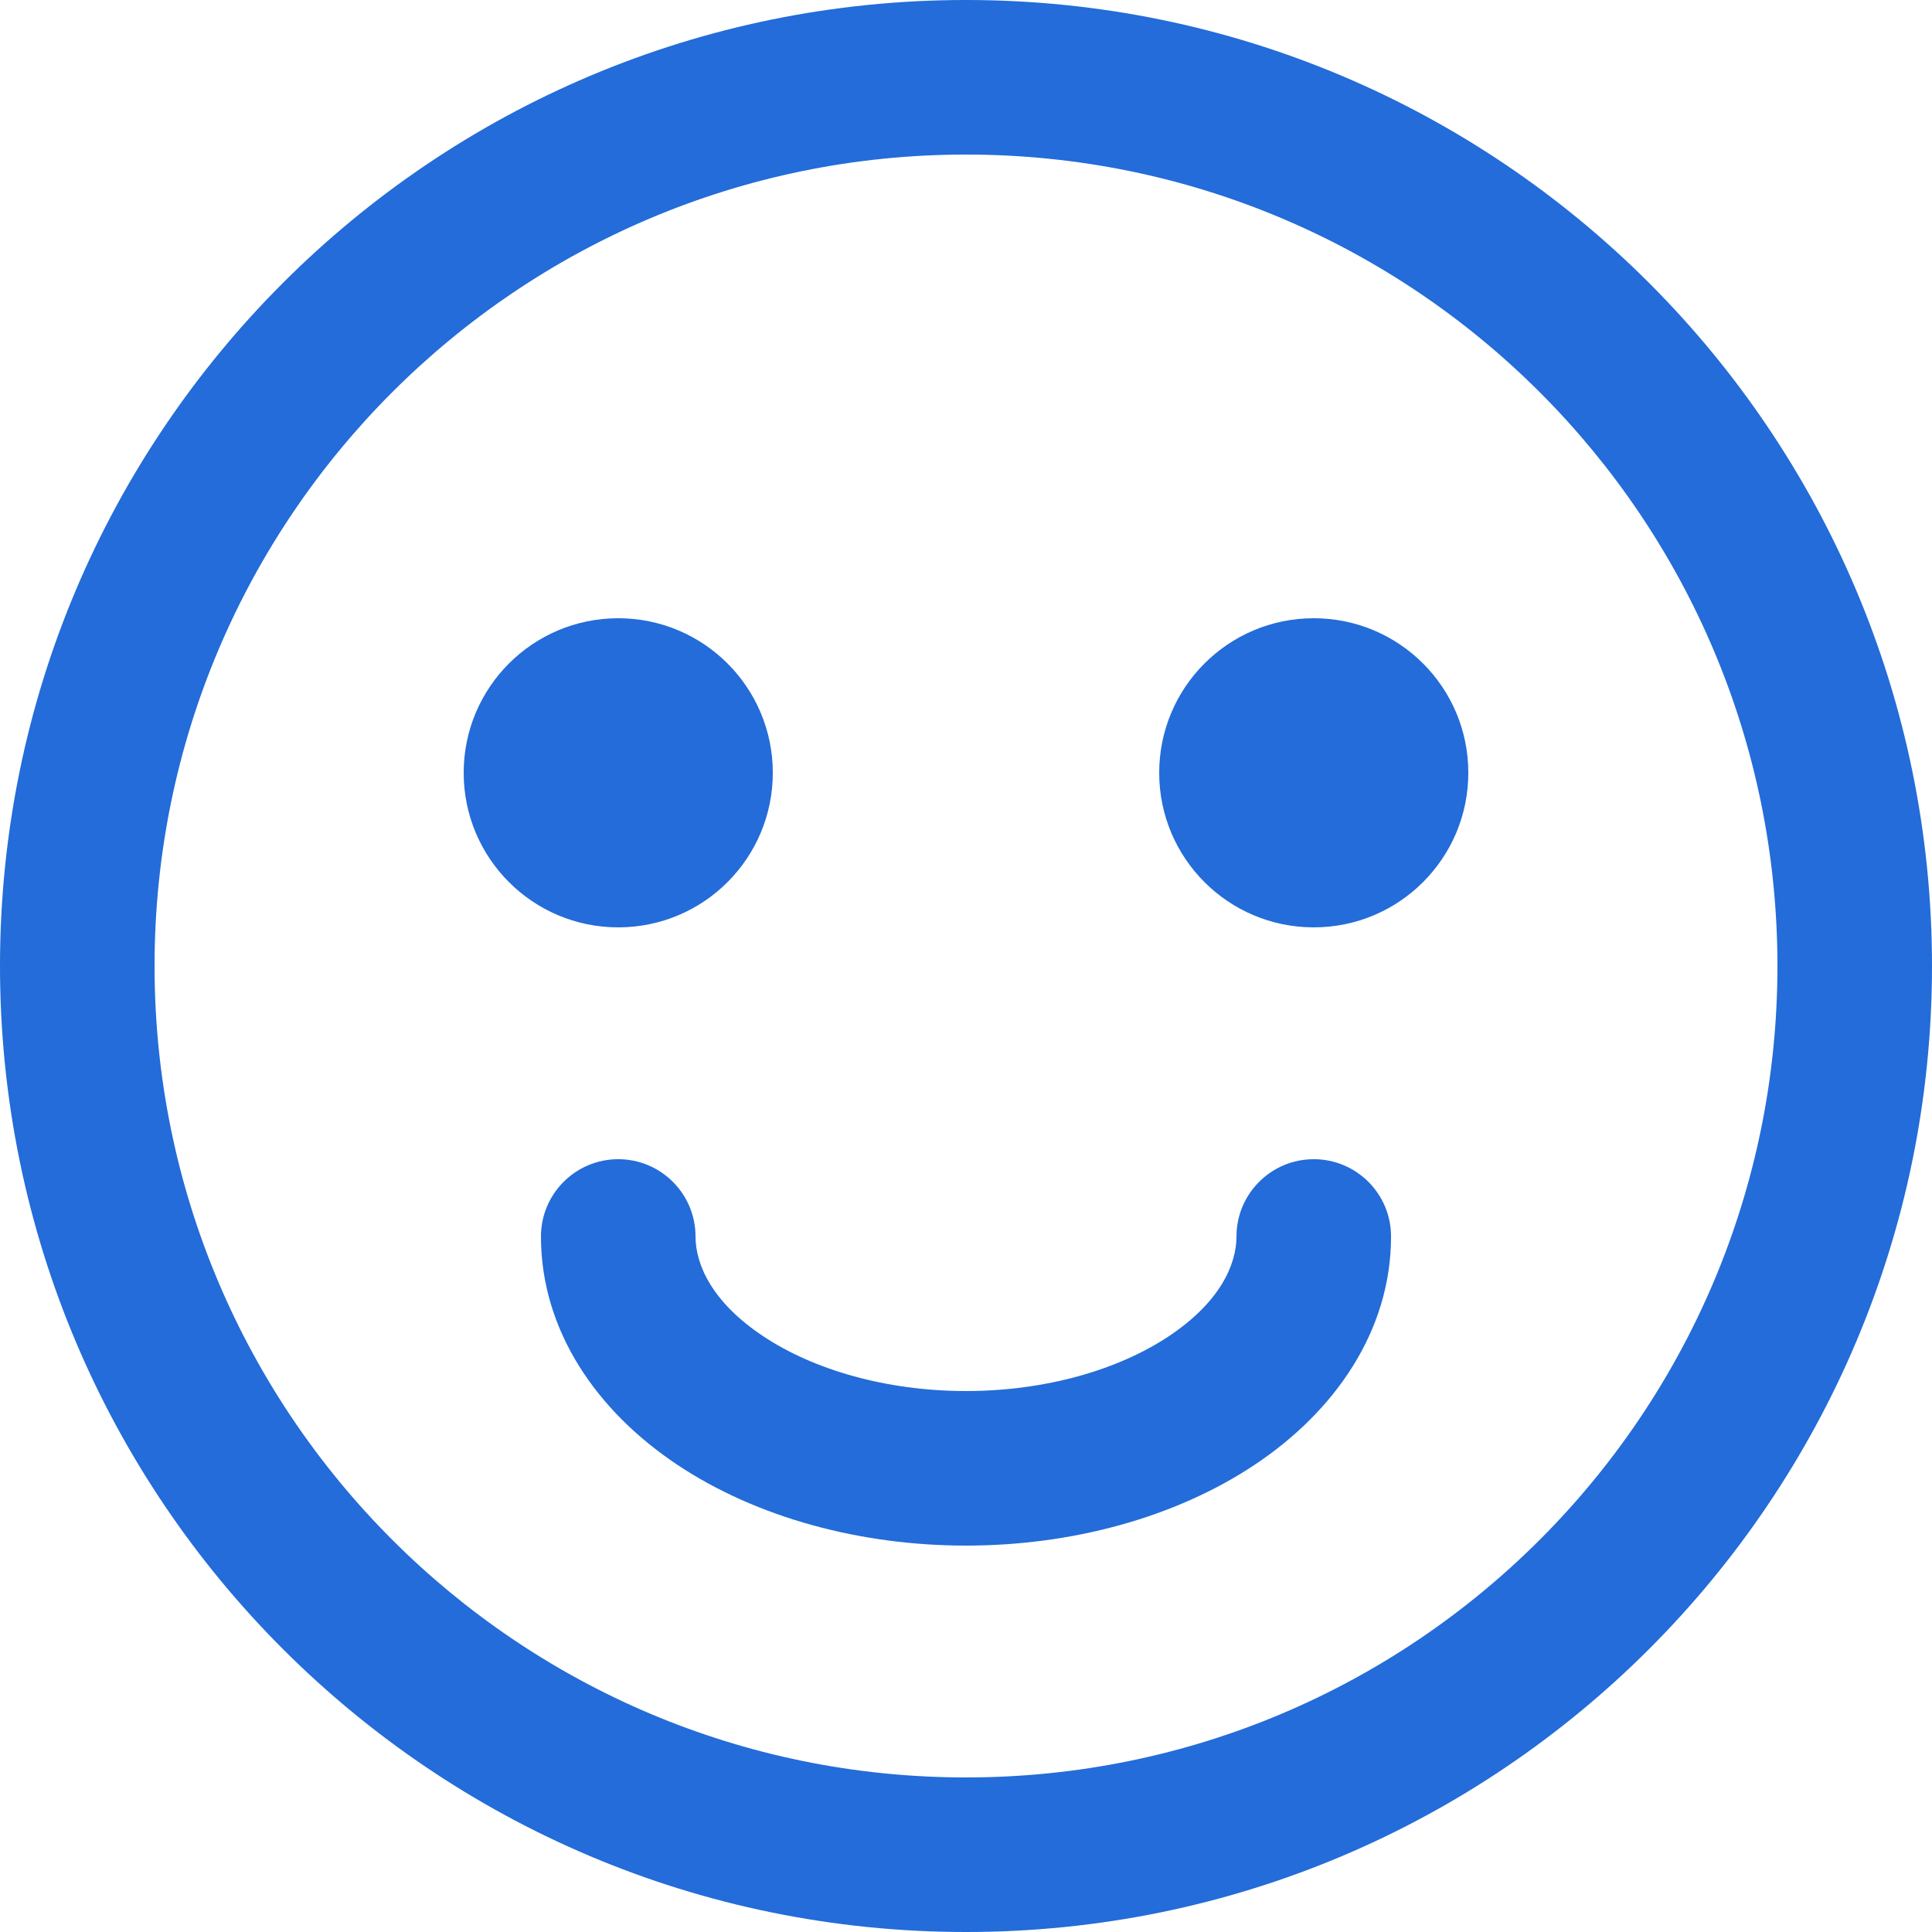 <svg width="25" height="25" viewBox="0 0 25 25" fill="none" xmlns="http://www.w3.org/2000/svg">
<path fill-rule="evenodd" clip-rule="evenodd" d="M12.5 23C18.299 23 23 18.299 23 12.5C23 6.701 18.299 2 12.5 2C6.701 2 2 6.701 2 12.5C2 18.299 6.701 23 12.5 23ZM12.5 25C19.404 25 25 19.404 25 12.5C25 5.596 19.404 0 12.5 0C5.596 0 0 5.596 0 12.5C0 19.404 5.596 25 12.5 25Z" fill="#236CD9"/>
<path d="M10 10C10 11.105 9.105 12 8 12C6.895 12 6 11.105 6 10C6 8.895 6.895 8 8 8C9.105 8 10 8.895 10 10Z" fill="#236CD9"/>
<path d="M19 10C19 11.105 18.105 12 17 12C15.895 12 15 11.105 15 10C15 8.895 15.895 8 17 8C18.105 8 19 8.895 19 10Z" fill="#236CD9"/>
<path fill-rule="evenodd" clip-rule="evenodd" d="M8 15C8.552 15 9 15.448 9 16C9 16.37 9.221 16.855 9.873 17.289C10.525 17.724 11.468 18 12.5 18C13.532 18 14.475 17.724 15.127 17.289C15.779 16.855 16 16.37 16 16C16 15.448 16.448 15 17 15C17.552 15 18 15.448 18 16C18 17.222 17.273 18.263 16.237 18.953C15.201 19.644 13.855 20 12.5 20C11.145 20 9.799 19.644 8.763 18.953C7.727 18.263 7 17.222 7 16C7 15.448 7.448 15 8 15Z" fill="#236CD9"/>
</svg>
